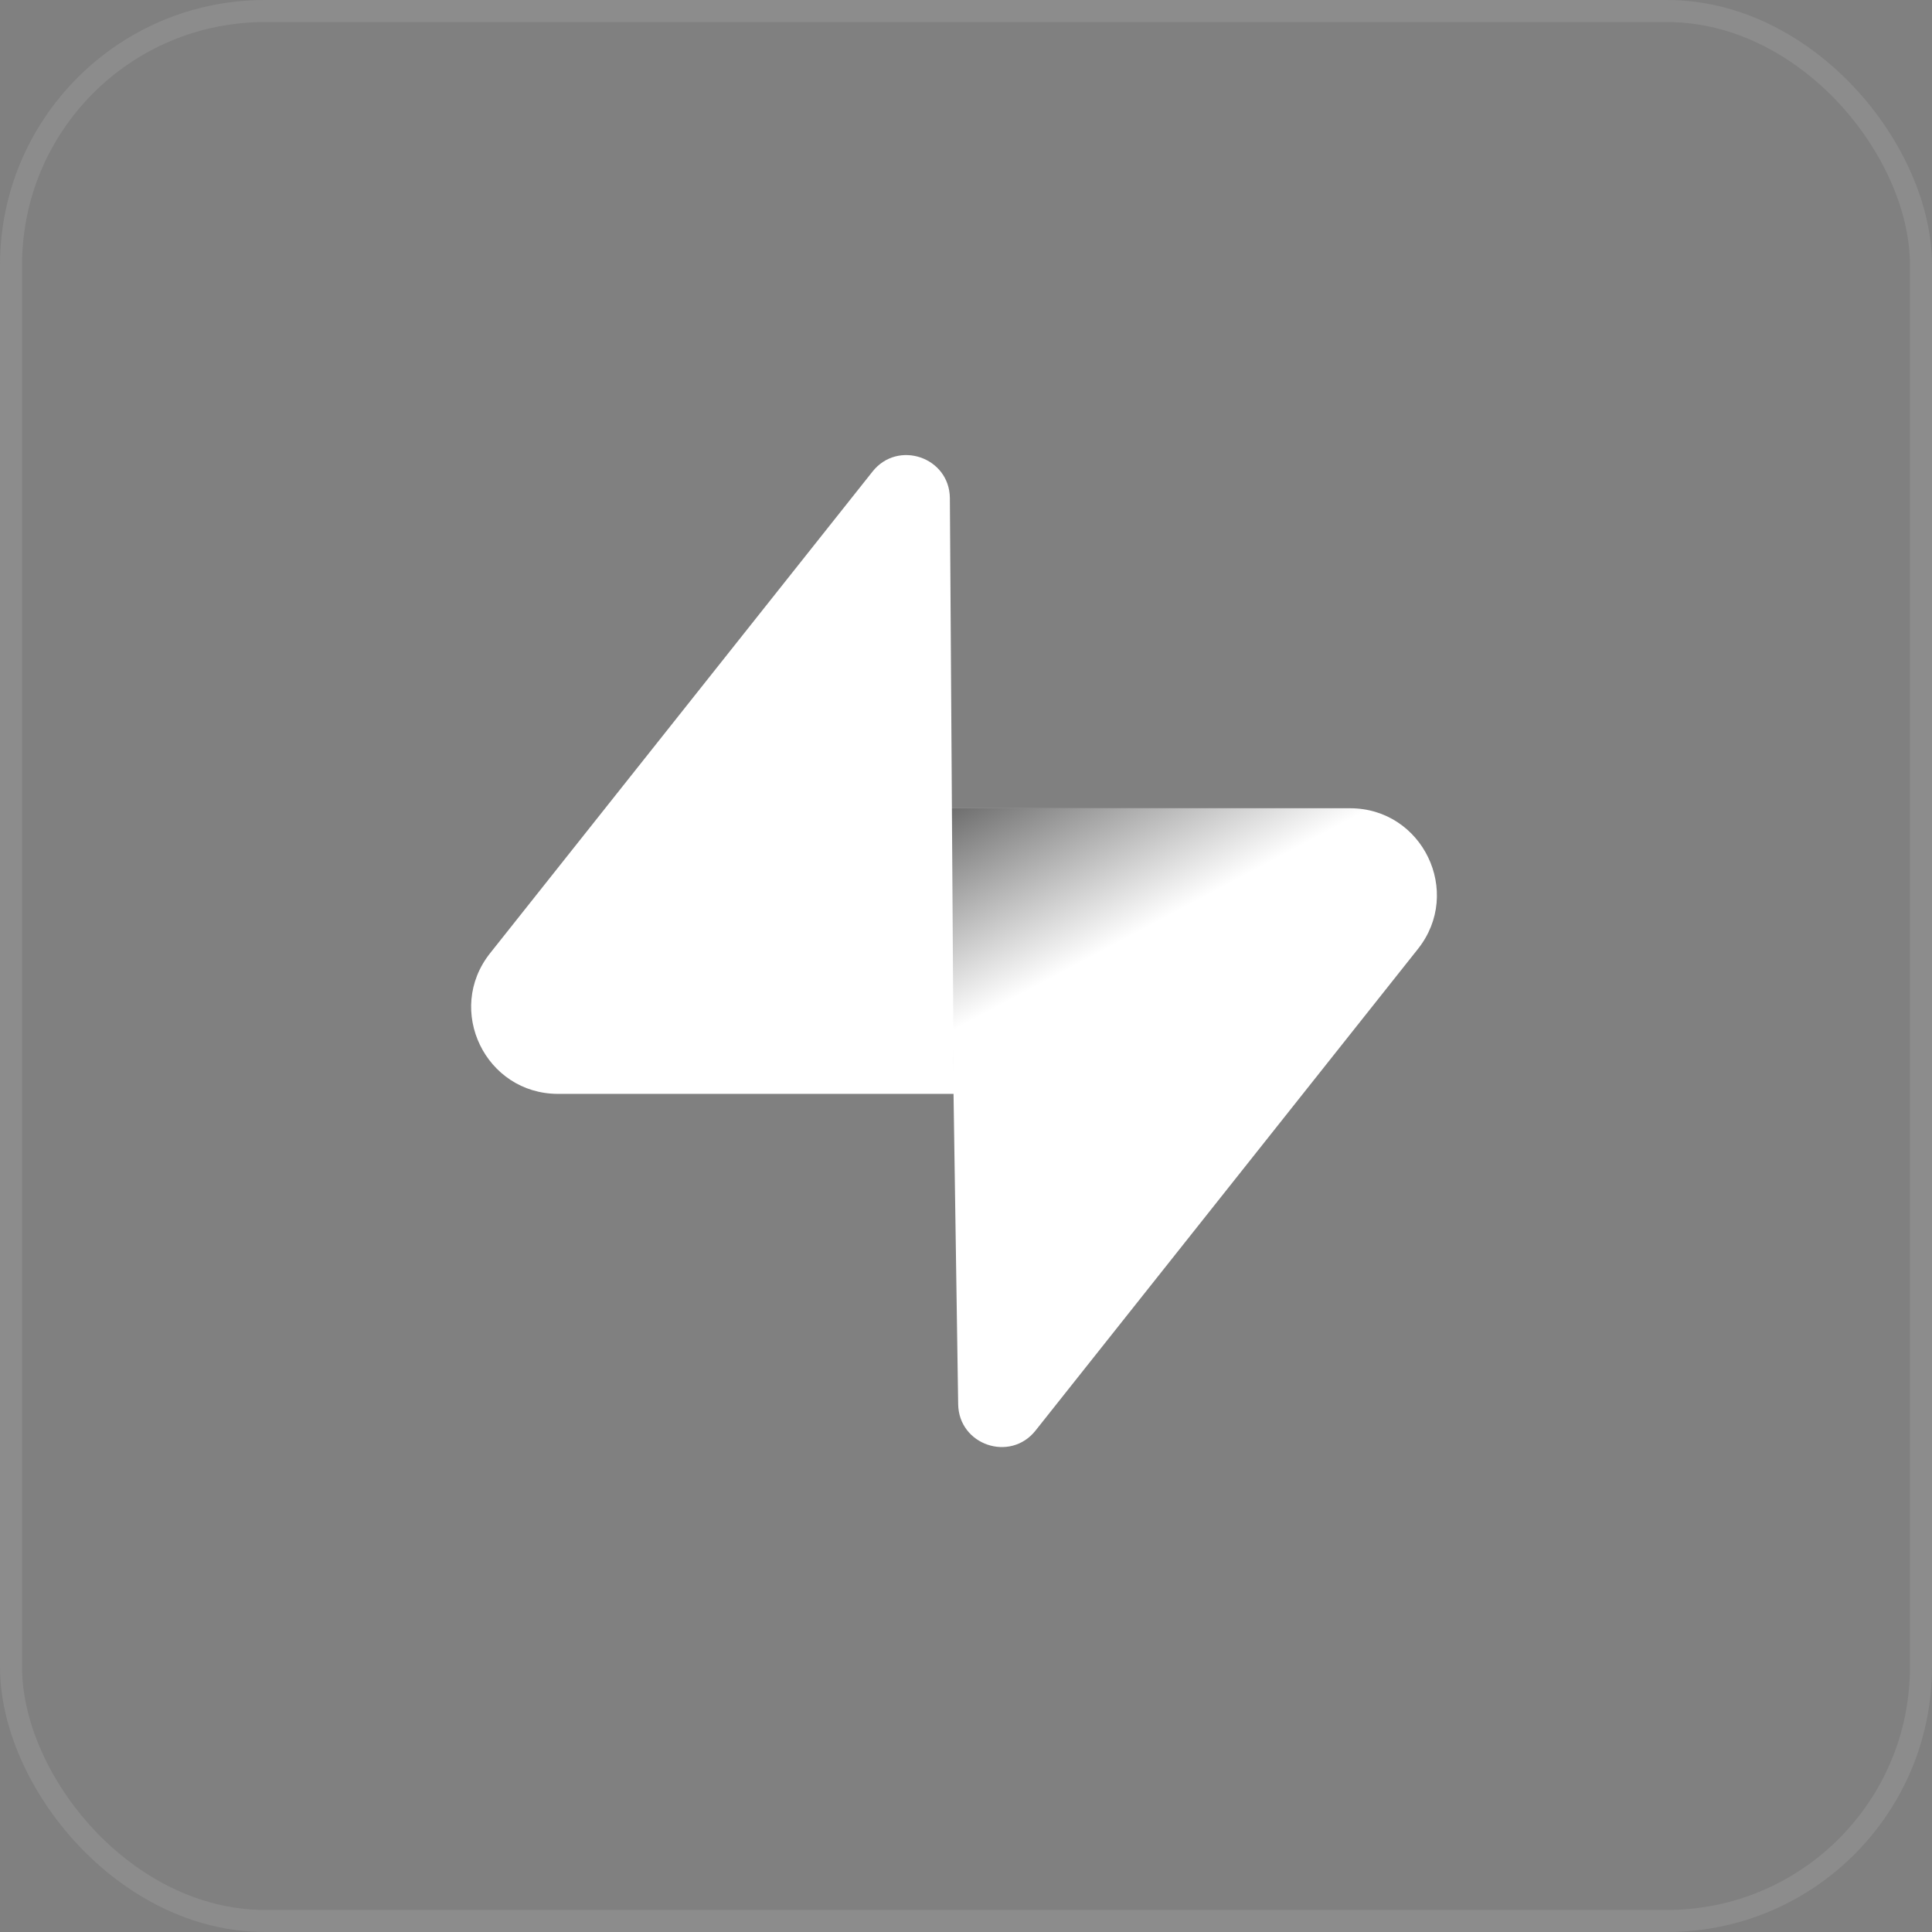 <svg viewBox="0 0 80 80" fill="none" xmlns="http://www.w3.org/2000/svg">
<rect x="0" y="0" width="80" height="80" fill="#808080" stroke="none"/>
<rect x="0.457" y="0.457" width="79.086" height="79.086" rx="10.512" stroke="#E1E1E1" stroke-opacity="0.12" stroke-width="0.914"/>
<g clip-path="url(#clip0_2697_6739)">
<path d="M42.879 59.237C41.829 60.559 39.702 59.835 39.676 58.147L39.307 33.468H55.901C58.907 33.468 60.583 36.94 58.714 39.294L42.879 59.237Z" fill="white"/>
<path d="M42.879 59.237C41.829 60.559 39.702 59.835 39.676 58.147L39.307 33.468H55.901C58.907 33.468 60.583 36.94 58.714 39.294L42.879 59.237Z" fill="url(#paint0_linear_2697_6739)"/>
<path d="M36.13 19.526C37.179 18.204 39.307 18.929 39.332 20.616L39.494 45.295H23.108C20.102 45.295 18.425 41.824 20.294 39.47L36.13 19.526Z" fill="white"/>
</g>
<defs>
<linearGradient id="paint0_linear_2697_6739" x1="32.768" y1="29.987" x2="39.494" y2="42.649" gradientUnits="userSpaceOnUse">
<stop/>
<stop offset="1" stop-opacity="0"/>
</linearGradient>
<clipPath id="clip0_2697_6739">
<rect width="40" height="41.468" fill="white" transform="translate(19.5 18.766)"/>
</clipPath>
</defs>
</svg>
